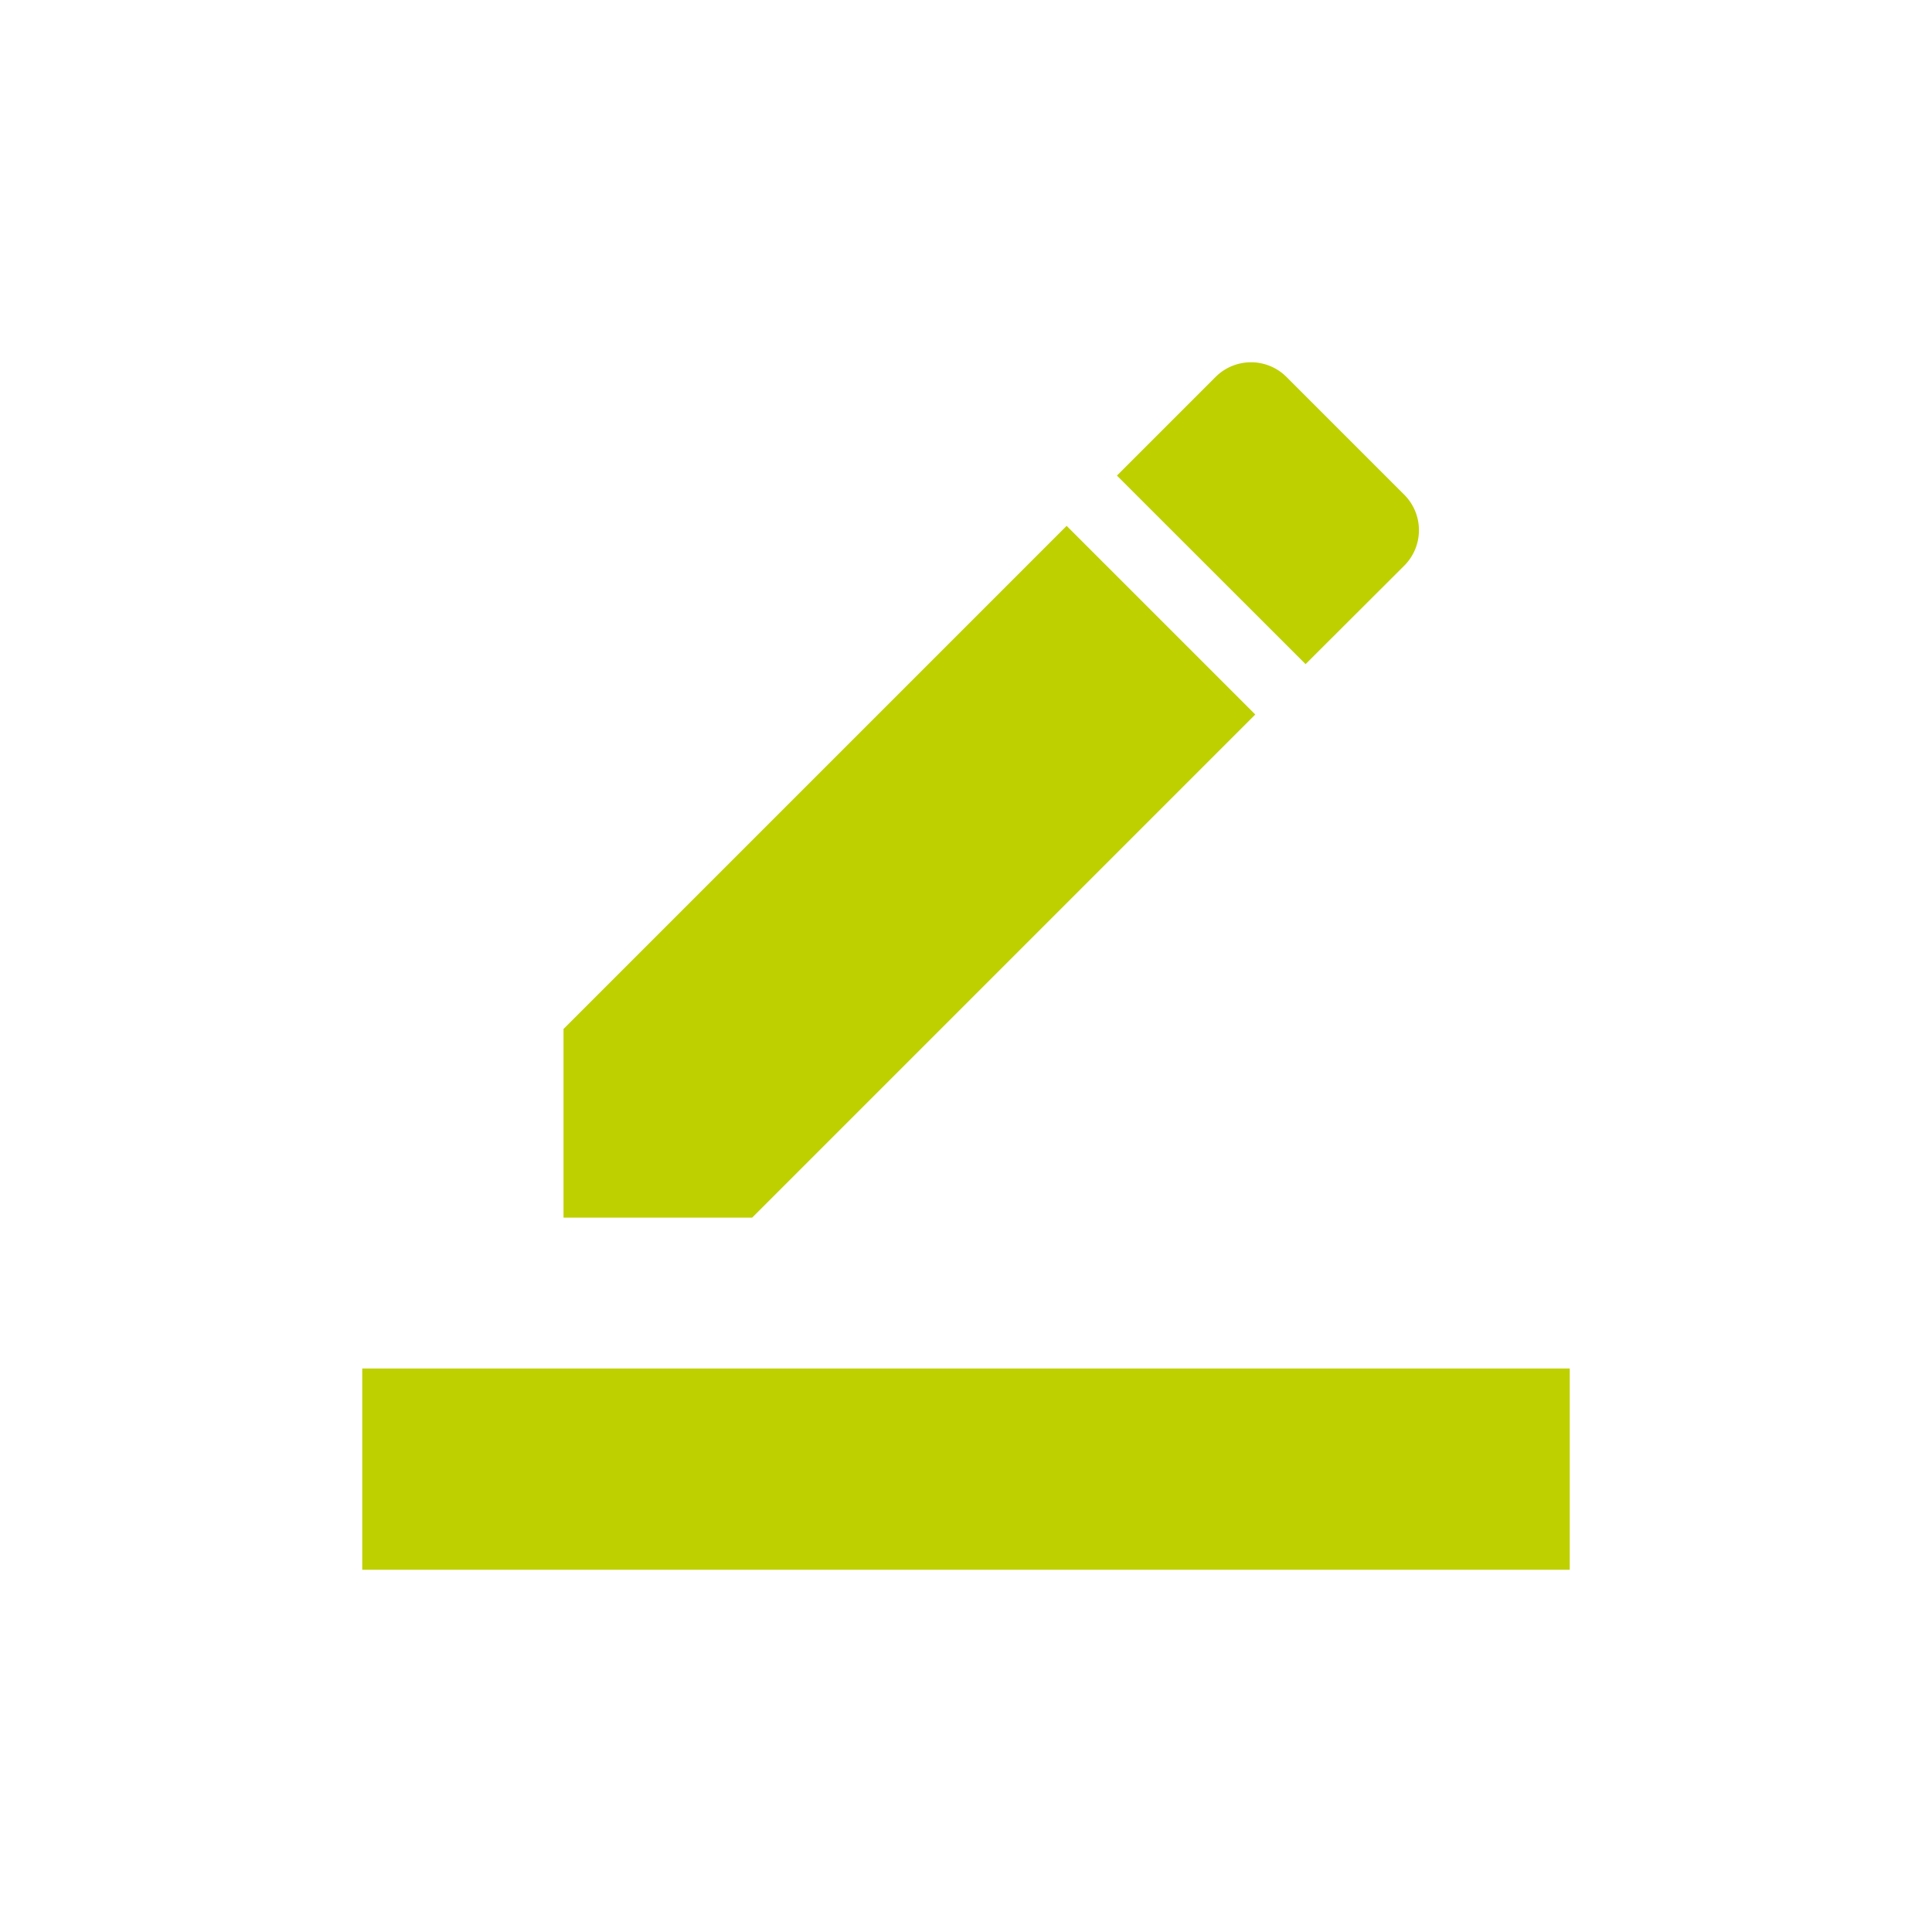 <svg xmlns="http://www.w3.org/2000/svg" xmlns:xlink="http://www.w3.org/1999/xlink" width="48" height="48" viewBox="0 0 48 48">
  <defs>
    <clipPath id="clip-path">
      <rect id="Bold_book-book-pages" data-name="Bold / book-book-pages" width="48" height="48" transform="translate(9177 5637)" fill="#bed000"/>
    </clipPath>
  </defs>
  <g id="ico_génération-texte" transform="translate(-9177 -5637)" clip-path="url(#clip-path)">
    <path id="Union_41" data-name="Union 41" d="M0,30V25H30v5Zm5-8.749V16.565l12.5-12.5,4.687,4.687-12.5,12.5ZM18.75,2.816,21.2.366a1.246,1.246,0,0,1,1.763,0l2.925,2.925a1.246,1.246,0,0,1,0,1.763L23.437,7.5Z" transform="translate(9186 5646)" fill="#bed000"/>
  </g>
</svg>
